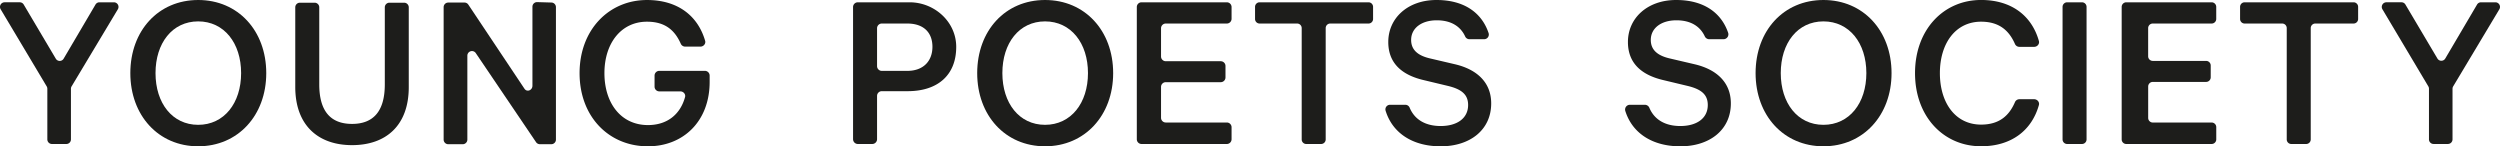 <svg id="Ebene_1" data-name="Ebene 1" xmlns="http://www.w3.org/2000/svg" viewBox="0 0 2996.98 175.38"><defs><style>.cls-1{fill:#1d1d1b;}.cls-2{fill:none;stroke:#1d1d1b;stroke-miterlimit:10;stroke-width:0.25px;}</style></defs><path class="cls-1" d="M310.39,170.23H293a5.46,5.46,0,0,0-4.71,2.71L250.1,237.79a5.45,5.45,0,0,1-9.42,0l-38.45-64.87a5.49,5.49,0,0,0-4.71-2.7H179.29a5.52,5.52,0,0,0-4.69,8.36L229.78,271a5.57,5.57,0,0,1,.78,2.84v60.72a5.5,5.5,0,0,0,5.48,5.52h17.34a5.49,5.49,0,0,0,5.47-5.52V273.85a5.49,5.49,0,0,1,.79-2.85l55.44-92.4A5.52,5.52,0,0,0,310.39,170.23Z" transform="translate(-173.81 -167.47)"/><path class="cls-1" d="M411.4,167.47c-47.72,0-81.35,36.78-81.35,87.68,0,50.63,33.63,87.69,81.34,87.69S493,305.78,493,255.15C493,204.25,459.12,167.47,411.4,167.47Zm0,149.64c-31,0-51.16-26-51.16-62s20.12-62,51.17-62,51.45,26,51.45,62S442.44,317.11,411.39,317.11Z" transform="translate(-173.81 -167.47)"/><path class="cls-1" d="M658.3,170.71H640.69a5.55,5.55,0,0,0-5.58,5.52v92.45c0,32.28-13.84,47.33-39.28,47.33S556.54,301,556.54,268.68V176.23a5.55,5.55,0,0,0-5.59-5.52h-17.6a5.54,5.54,0,0,0-5.58,5.52v95.46c0,46.24,27.67,69.77,68.06,69.77,40.66,0,68-23.53,68-69.5V176.23A5.55,5.55,0,0,0,658.3,170.71Z" transform="translate(-173.81 -167.47)"/><path class="cls-1" d="M834.77,170.5,817.6,170a5.52,5.52,0,0,0-5.51,5.52v94.7c0,5.41-6.43,8.14-9.51,3.69l-67.41-101a5.52,5.52,0,0,0-4.53-2.37H711.17a5.53,5.53,0,0,0-5.53,5.52V334.83a5.53,5.53,0,0,0,5.53,5.52h17.38a5.52,5.52,0,0,0,5.52-5.52V234.15a5.52,5.52,0,0,1,10-3.17l72.41,107a5.52,5.52,0,0,0,4.52,2.35h13.74a5.52,5.52,0,0,0,5.52-5.52V176A5.52,5.52,0,0,0,834.77,170.5Z" transform="translate(-173.81 -167.47)"/><path class="cls-1" d="M1018.78,252.41H964.26a5.7,5.7,0,0,0-5.77,5.62v13.37a5.7,5.7,0,0,0,5.77,5.62H989.4c3.65,0,6.59,3.33,5.65,6.77-5.47,20.11-20.71,33.62-44.49,33.62-32.32,0-52.17-26.28-52.17-62.25s20.14-61.68,51-61.68c21.73,0,33.31,10.15,40.51,26.38a5.81,5.81,0,0,0,5.28,3.5h18.29c3.74,0,6.67-3.49,5.65-7-8.66-29.77-32.6-48.87-69.73-48.87-45.35,0-80.79,35.41-80.79,87.68s35.16,87.69,81.93,87.69c42.52,0,74-30.15,74-77.17V258A5.69,5.69,0,0,0,1018.78,252.41Z" transform="translate(-173.81 -167.47)"/><path class="cls-1" d="M1644.52,170.23H1542.29a5.68,5.68,0,0,0-5.68,5.68v158.5a5.67,5.67,0,0,0,5.68,5.67h102.23a5.68,5.68,0,0,0,5.68-5.67V320a5.68,5.68,0,0,0-5.68-5.68h-73.2a5.67,5.67,0,0,1-5.67-5.67v-37a5.67,5.67,0,0,1,5.67-5.67h65.91a5.68,5.68,0,0,0,5.68-5.68V246.55a5.68,5.68,0,0,0-5.68-5.68h-65.91a5.68,5.68,0,0,1-5.67-5.67V201.36a5.67,5.67,0,0,1,5.67-5.68h73.2a5.68,5.68,0,0,0,5.68-5.67v-14.1A5.68,5.68,0,0,0,1644.52,170.23Z" transform="translate(-173.81 -167.47)"/><path class="cls-1" d="M1814.42,170.23H1683.8a5.45,5.45,0,0,0-5.45,5.46v14.53a5.45,5.45,0,0,0,5.45,5.46h45a5.47,5.47,0,0,1,5.47,5.46V334.62a5.45,5.45,0,0,0,5.46,5.46h17.85a5.46,5.46,0,0,0,5.46-5.46V201.14a5.45,5.45,0,0,1,5.45-5.46h45.9a5.45,5.45,0,0,0,5.45-5.46V175.69A5.45,5.45,0,0,0,1814.42,170.23Z" transform="translate(-173.81 -167.47)"/><path class="cls-1" d="M1917.47,244.37l-29.59-6.92c-15.2-3.59-22.41-10.79-22.41-22.13,0-14.1,12.45-23.51,30.71-23.51s28.92,8.21,34,19.25a5.65,5.65,0,0,0,5.08,3.43h17.8a5.62,5.62,0,0,0,5.2-7.56c-8.11-24-29-39.46-62.37-39.46-34.3,0-57.82,21.57-57.82,50.34,0,27.38,18.81,40.12,42.33,45.66l28.77,6.9c17.7,4.16,24.61,11.07,24.61,23,0,15.76-13,25.17-32.92,25.17-17.21,0-30.85-6.93-37.13-21.87a5.61,5.61,0,0,0-5.08-3.59h-18.44a5.53,5.53,0,0,0-5.41,6.93c8.33,27.27,32.82,42.86,66.06,42.86,35.14,0,60.58-19.62,60.58-51.44C1961.46,266,1944,250.45,1917.47,244.37Z" transform="translate(-173.81 -167.47)"/><path class="cls-1" d="M1264.24,170.23h-62.12a5.67,5.67,0,0,0-5.67,5.68v.61h0v157.8a5.76,5.76,0,0,0,5.76,5.76h17.25a5.76,5.76,0,0,0,5.76-5.76l0-51.88a5.67,5.67,0,0,1,5.67-5.67l.12,0h31c35.2,0,58.18-18.6,58.11-53.27C1320.05,193.62,1294.08,170.23,1264.24,170.23Zm-2.77,82.2h-30.58a5.68,5.68,0,0,1-5.67-5.68V201.36a5.67,5.67,0,0,1,5.67-5.68h31c19.63.17,29.72,11.2,29.72,27.95C1291.61,239.94,1281.39,252.43,1261.47,252.43Z" transform="translate(-173.81 -167.47)"/><path class="cls-1" d="M1426.61,167.47c-47.72,0-81.34,36.78-81.34,87.68,0,50.63,33.62,87.69,81.34,87.69s81.65-37.06,81.65-87.69C1508.26,204.25,1474.33,167.47,1426.61,167.47Zm0,149.64c-31,0-51.17-26-51.17-62s20.13-62,51.17-62,51.46,26,51.46,62S1457.66,317.11,1426.61,317.11Z" transform="translate(-173.81 -167.47)"/><path class="cls-1" d="M2669.67,170.23H2651.9a5.51,5.51,0,0,0-5.51,5.5V334.59a5.5,5.5,0,0,0,5.51,5.49h17.77a5.49,5.49,0,0,0,5.49-5.49V175.73A5.49,5.49,0,0,0,2669.67,170.23Z" transform="translate(-173.81 -167.47)"/><path class="cls-1" d="M2825.13,170.23H2722.77a5.52,5.52,0,0,0-5.51,5.52V334.56a5.52,5.52,0,0,0,5.51,5.52h102.36a5.52,5.52,0,0,0,5.52-5.52V319.88a5.52,5.52,0,0,0-5.52-5.52h-70.58a5.52,5.52,0,0,1-5.52-5.52V271.19a5.52,5.52,0,0,1,5.52-5.52h63.93a5.52,5.52,0,0,0,5.52-5.52V246a5.52,5.52,0,0,0-5.52-5.52h-63.93A5.53,5.53,0,0,1,2749,235V201.2a5.52,5.52,0,0,1,5.52-5.52h70.58a5.52,5.52,0,0,0,5.52-5.52V175.75A5.52,5.52,0,0,0,2825.13,170.23Z" transform="translate(-173.81 -167.47)"/><path class="cls-1" d="M3165.29,170.23H3148a5.47,5.47,0,0,0-4.73,2.73l-38.07,64.63a5.47,5.47,0,0,1-9.45,0l-38.34-64.67a5.49,5.49,0,0,0-4.72-2.71h-18.13a5.55,5.55,0,0,0-4.71,8.4l55,92.37a5.49,5.49,0,0,1,.79,2.85v60.68a5.52,5.52,0,0,0,5.49,5.55h17.25a5.52,5.52,0,0,0,5.49-5.55V273.86a5.57,5.57,0,0,1,.8-2.87L3170,178.63A5.54,5.54,0,0,0,3165.29,170.23Z" transform="translate(-173.81 -167.47)"/><path class="cls-1" d="M2612.37,286.42h-17.76a5.8,5.8,0,0,0-5.31,3.55c-7,16.27-18.85,26.87-40.58,26.87-30.95,0-49.39-26.28-49.39-61.69,0-35.68,18.73-61.68,49.39-61.68,21.72,0,33.55,10.6,40.57,26.63a5.8,5.8,0,0,0,5.3,3.53h17.76c3.74,0,6.67-3.46,5.69-7-8.47-30.06-32.63-49.19-69.32-49.19-44.85,0-79.19,35.41-79.19,87.68s34.34,87.69,79.19,87.69c36.45,0,60.84-19.15,69.33-49.45C2619,289.88,2616.1,286.42,2612.37,286.42Z" transform="translate(-173.81 -167.47)"/><path class="cls-1" d="M2204.77,244.37l-29.59-6.92c-15.21-3.59-22.41-10.79-22.41-22.13,0-14.1,12.45-23.51,30.71-23.51s28.82,8.14,33.95,19.1a5.94,5.94,0,0,0,5.32,3.58H2240a5.88,5.88,0,0,0,5.44-7.9c-8.2-23.77-29-39.12-62.25-39.12-34.31,0-57.83,21.57-57.83,50.34,0,27.38,18.82,40.12,42.34,45.66l28.77,6.9c17.7,4.16,24.61,11.07,24.61,23,0,15.76-13,25.17-32.92,25.17-17.16,0-30.76-6.89-37.07-21.73a5.86,5.86,0,0,0-5.31-3.73h-18a5.74,5.74,0,0,0-5.63,7.23c8.41,27.08,32.86,42.56,66,42.56,35.13,0,60.59-19.62,60.59-51.44C2248.77,266,2231.33,250.45,2204.77,244.37Z" transform="translate(-173.81 -167.47)"/><path class="cls-1" d="M2995.27,170.23H2864.66a5.45,5.45,0,0,0-5.46,5.46v14.53a5.45,5.45,0,0,0,5.46,5.46h45a5.46,5.46,0,0,1,5.47,5.46V334.62a5.45,5.45,0,0,0,5.45,5.46h17.85a5.46,5.46,0,0,0,5.47-5.46V201.14a5.45,5.45,0,0,1,5.45-5.46h45.9a5.45,5.45,0,0,0,5.46-5.46V175.69A5.45,5.45,0,0,0,2995.27,170.23Z" transform="translate(-173.81 -167.47)"/><path class="cls-1" d="M2359.73,167.47c-47.72,0-81.34,36.78-81.34,87.68,0,50.63,33.62,87.69,81.34,87.69s81.65-37.06,81.65-87.69C2441.38,204.25,2407.45,167.47,2359.73,167.47Zm0,149.64c-31,0-51.16-26-51.16-62s20.12-62,51.16-62,51.46,26,51.46,62S2390.78,317.11,2359.73,317.11Z" transform="translate(-173.81 -167.47)"/><path class="cls-2" d="M1672.45,404.35" transform="translate(-173.81 -167.47)"/><path class="cls-2" d="M1672.45,404.35" transform="translate(-173.81 -167.47)"/><path class="cls-2" d="M1672.45,404.35" transform="translate(-173.81 -167.47)"/><path class="cls-2" d="M1672.45,404.35" transform="translate(-173.81 -167.47)"/><path class="cls-2" d="M1672.45,404.35" transform="translate(-173.81 -167.47)"/><path class="cls-2" d="M1672.45,404.35" transform="translate(-173.81 -167.47)"/><path class="cls-2" d="M1672.45,404.35" transform="translate(-173.81 -167.47)"/><path class="cls-2" d="M1672.45,404.35" transform="translate(-173.81 -167.47)"/><path class="cls-2" d="M1672.45,404.35" transform="translate(-173.81 -167.47)"/><path class="cls-2" d="M1672.45,404.35" transform="translate(-173.81 -167.47)"/><path class="cls-2" d="M1672.45,404.35" transform="translate(-173.81 -167.47)"/><path class="cls-2" d="M1672.45,404.35" transform="translate(-173.81 -167.47)"/><path class="cls-2" d="M1672.45,404.35" transform="translate(-173.81 -167.47)"/><path class="cls-2" d="M1672.45,404.35" transform="translate(-173.81 -167.47)"/><path class="cls-2" d="M1672.45,404.35" transform="translate(-173.81 -167.47)"/><path class="cls-2" d="M1672.45,404.35" transform="translate(-173.81 -167.47)"/><path class="cls-2" d="M1672.45,404.35" transform="translate(-173.81 -167.47)"/><path class="cls-2" d="M1672.45,404.35" transform="translate(-173.81 -167.47)"/><path class="cls-2" d="M1672.45,404.35" transform="translate(-173.81 -167.47)"/><path class="cls-2" d="M1672.45,404.35" transform="translate(-173.81 -167.47)"/><path class="cls-2" d="M1672.45,404.35" transform="translate(-173.81 -167.47)"/><path class="cls-2" d="M1672.45,404.35" transform="translate(-173.81 -167.47)"/><path class="cls-2" d="M1672.45,404.35" transform="translate(-173.81 -167.47)"/><path class="cls-2" d="M1672.45,404.35" transform="translate(-173.81 -167.47)"/><path class="cls-2" d="M1672.45,404.35" transform="translate(-173.81 -167.47)"/><path class="cls-2" d="M1672.45,404.35" transform="translate(-173.81 -167.47)"/><path class="cls-2" d="M1672.45,404.35" transform="translate(-173.81 -167.47)"/><path class="cls-2" d="M1672.45,404.35" transform="translate(-173.81 -167.47)"/><path class="cls-2" d="M1672.45,404.35" transform="translate(-173.81 -167.47)"/><path class="cls-2" d="M1672.45,404.35" transform="translate(-173.81 -167.47)"/><path class="cls-2" d="M1672.45,404.35" transform="translate(-173.81 -167.47)"/><path class="cls-2" d="M1672.45,404.35" transform="translate(-173.81 -167.47)"/><path class="cls-2" d="M1672.45,404.35" transform="translate(-173.81 -167.47)"/><path class="cls-2" d="M1672.45,404.35" transform="translate(-173.81 -167.47)"/><path class="cls-2" d="M1672.45,404.35" transform="translate(-173.81 -167.47)"/><path class="cls-2" d="M1672.45,404.35" transform="translate(-173.81 -167.47)"/><path class="cls-2" d="M1672.45,404.35" transform="translate(-173.81 -167.47)"/><path class="cls-2" d="M1672.45,404.35" transform="translate(-173.81 -167.47)"/><path class="cls-2" d="M1672.45,404.35" transform="translate(-173.81 -167.47)"/><path class="cls-2" d="M1672.45,404.35" transform="translate(-173.81 -167.47)"/><path class="cls-2" d="M1672.45,404.35" transform="translate(-173.81 -167.47)"/><path class="cls-2" d="M1672.45,404.35" transform="translate(-173.81 -167.47)"/><path class="cls-2" d="M1672.45,404.35" transform="translate(-173.81 -167.47)"/><path class="cls-2" d="M1672.45,404.35" transform="translate(-173.81 -167.47)"/><path class="cls-2" d="M1672.45,404.35" transform="translate(-173.81 -167.47)"/><path class="cls-2" d="M1672.45,404.35" transform="translate(-173.81 -167.47)"/><path class="cls-2" d="M1672.45,404.35" transform="translate(-173.81 -167.47)"/><path class="cls-2" d="M1672.45,404.35" transform="translate(-173.81 -167.47)"/><path class="cls-2" d="M1672.45,404.35" transform="translate(-173.81 -167.47)"/><path class="cls-2" d="M1672.45,404.35" transform="translate(-173.81 -167.47)"/><path class="cls-2" d="M1672.45,404.35" transform="translate(-173.81 -167.47)"/><path class="cls-2" d="M1672.45,404.35" transform="translate(-173.81 -167.47)"/><path class="cls-2" d="M1672.45,404.35" transform="translate(-173.81 -167.47)"/><path class="cls-2" d="M1672.45,404.35" transform="translate(-173.81 -167.47)"/><path class="cls-2" d="M1672.45,404.35" transform="translate(-173.81 -167.47)"/><path class="cls-2" d="M1672.45,404.35" transform="translate(-173.81 -167.47)"/><path class="cls-2" d="M1672.45,404.35" transform="translate(-173.81 -167.47)"/><path class="cls-2" d="M1672.45,404.35" transform="translate(-173.81 -167.47)"/><path class="cls-2" d="M1672.45,404.35" transform="translate(-173.81 -167.47)"/><path class="cls-2" d="M1672.45,404.35" transform="translate(-173.81 -167.47)"/><path class="cls-2" d="M1672.45,404.35" transform="translate(-173.81 -167.47)"/><path class="cls-2" d="M1672.45,404.35" transform="translate(-173.81 -167.47)"/><path class="cls-2" d="M1672.45,404.35" transform="translate(-173.81 -167.47)"/><path class="cls-2" d="M1672.45,404.35" transform="translate(-173.81 -167.47)"/><path class="cls-2" d="M1672.45,404.35" transform="translate(-173.81 -167.47)"/><path class="cls-2" d="M1672.45,404.35" transform="translate(-173.81 -167.47)"/><path class="cls-2" d="M1672.45,404.35" transform="translate(-173.81 -167.47)"/><path class="cls-2" d="M1672.45,404.35" transform="translate(-173.81 -167.47)"/></svg>